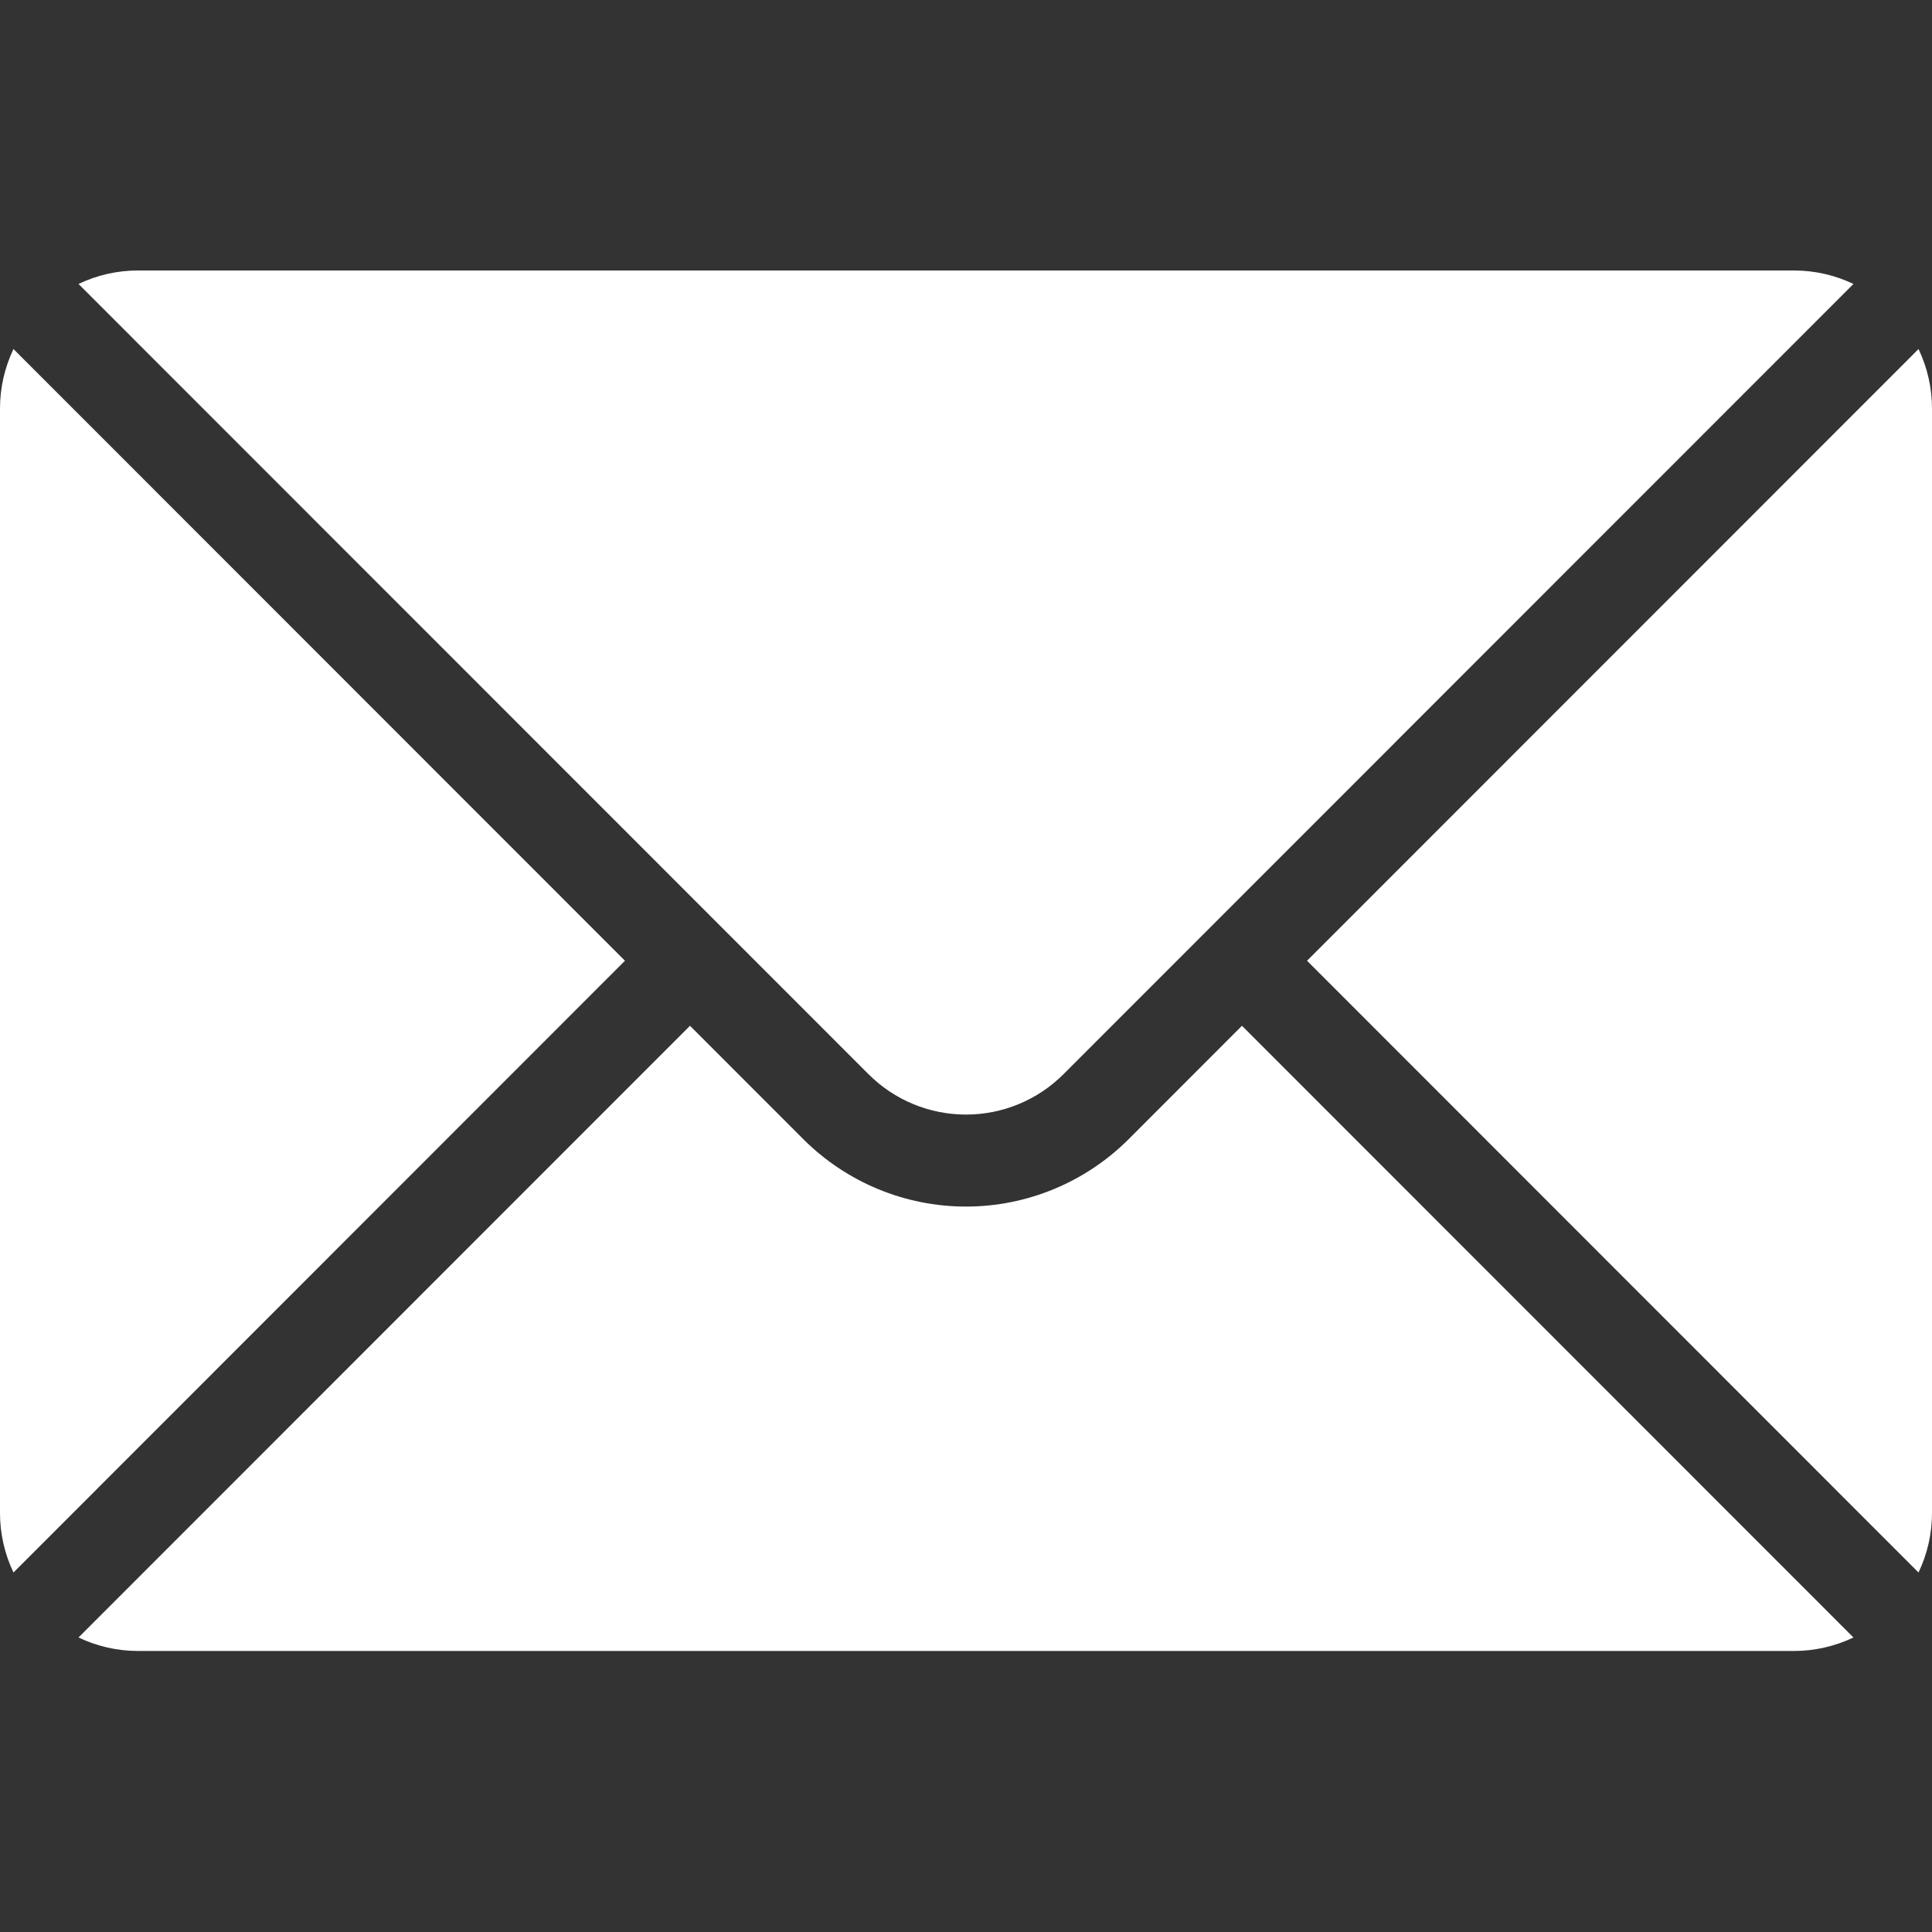 <svg width="50" height="50" viewBox="0 0 50 50" fill="none" xmlns="http://www.w3.org/2000/svg">
<rect x="0" y="0" width="50" height="50" fill="#333333" stroke="none"/>
<path fill-rule="evenodd" clip-rule="evenodd" d="M32.142 26.547L29.209 29.482C28.093 30.598 26.578 31.226 25 31.226C23.421 31.226 21.907 30.598 20.79 29.482L17.857 26.547L2.032 42.378C2.508 42.605 3.033 42.727 3.571 42.727H46.428C46.966 42.727 47.491 42.605 47.967 42.378L32.142 26.547Z" fill="white"/>
<path fill-rule="evenodd" clip-rule="evenodd" d="M49.651 9.033C49.879 9.51 50 10.035 50 10.573V39.156C50 39.694 49.879 40.219 49.651 40.696L33.826 24.864L49.651 9.033Z" fill="white"/>
<path fill-rule="evenodd" clip-rule="evenodd" d="M0.349 9.033L16.174 24.864L0.349 40.696C0.121 40.219 0 39.694 0 39.156C0 31.834 0 17.895 0 10.573C0 10.035 0.121 9.51 0.349 9.033Z" fill="white"/>
<path fill-rule="evenodd" clip-rule="evenodd" d="M47.967 7.349C47.491 7.121 46.966 7 46.428 7C36.468 7 13.532 7 3.571 7C3.033 7 2.508 7.121 2.032 7.349L22.475 27.798C23.144 28.469 24.052 28.845 25 28.845C25.947 28.845 26.856 28.469 27.525 27.798L47.967 7.349Z" fill="white"/>
</svg>
